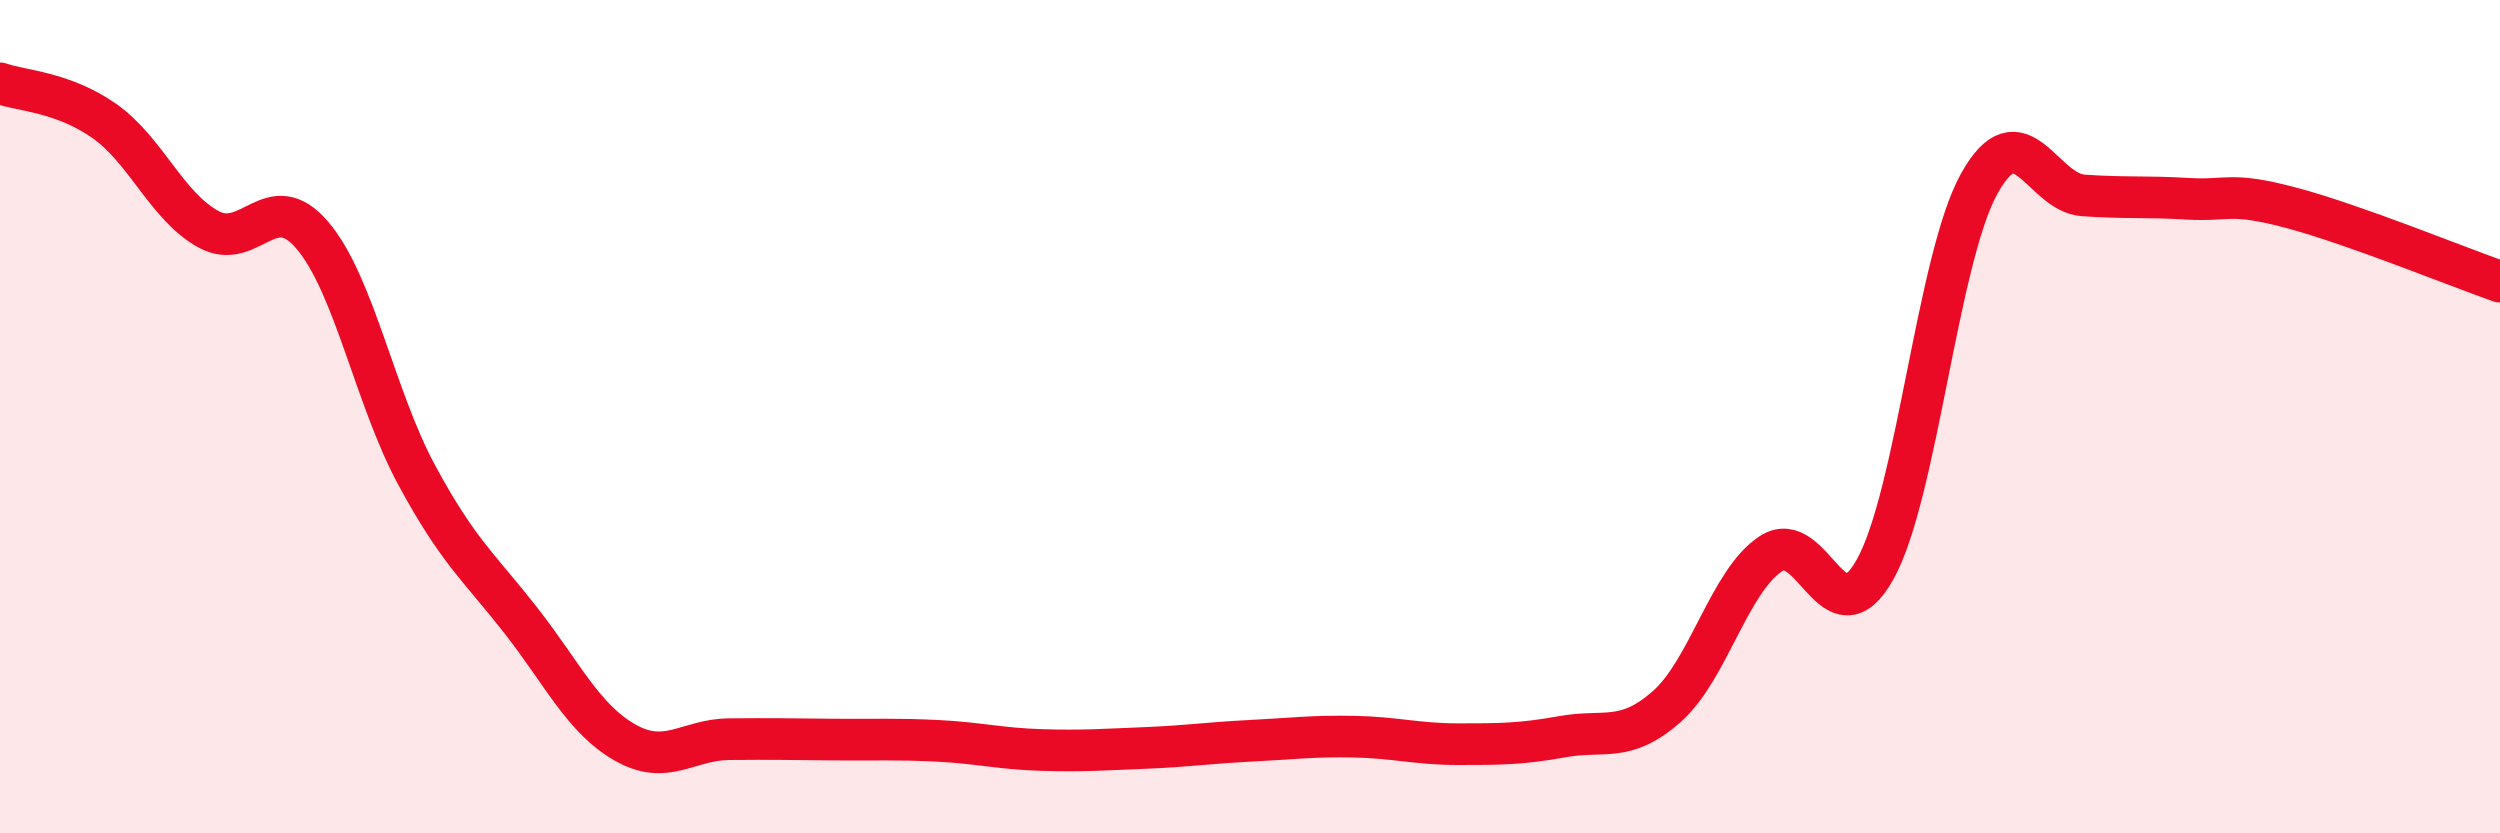 
    <svg width="60" height="20" viewBox="0 0 60 20" xmlns="http://www.w3.org/2000/svg">
      <path
        d="M 0,2 C 0.5,2.18 1.5,2.2 2.5,2.9 C 3.5,3.6 4,4.95 5,5.5 C 6,6.05 6.5,4.47 7.5,5.65 C 8.5,6.83 9,9.55 10,11.4 C 11,13.25 11.5,13.61 12.5,14.89 C 13.5,16.17 14,17.25 15,17.82 C 16,18.39 16.5,17.75 17.5,17.74 C 18.5,17.73 19,17.74 20,17.75 C 21,17.76 21.5,17.73 22.5,17.78 C 23.5,17.83 24,17.97 25,18 C 26,18.03 26.5,17.99 27.5,17.95 C 28.5,17.91 29,17.83 30,17.78 C 31,17.73 31.5,17.66 32.5,17.68 C 33.5,17.7 34,17.86 35,17.86 C 36,17.86 36.5,17.86 37.5,17.68 C 38.5,17.5 39,17.84 40,16.96 C 41,16.08 41.5,13.95 42.5,13.29 C 43.5,12.63 44,15.45 45,13.67 C 46,11.89 46.5,6.21 47.5,4.41 C 48.5,2.61 49,4.62 50,4.69 C 51,4.76 51.5,4.71 52.5,4.77 C 53.5,4.83 53.5,4.59 55,4.99 C 56.5,5.39 59,6.41 60,6.76L60 20L0 20Z"
        fill="#EB0A25"
        opacity="0.1"
        stroke-linecap="round"
        stroke-linejoin="round"
      />
      <path
        d="M 0,2 C 0.5,2.18 1.5,2.2 2.5,2.9 C 3.5,3.6 4,4.95 5,5.5 C 6,6.05 6.5,4.47 7.5,5.65 C 8.5,6.83 9,9.55 10,11.4 C 11,13.25 11.5,13.61 12.5,14.89 C 13.5,16.17 14,17.25 15,17.82 C 16,18.39 16.5,17.75 17.5,17.74 C 18.5,17.73 19,17.74 20,17.75 C 21,17.76 21.5,17.73 22.5,17.78 C 23.5,17.83 24,17.97 25,18 C 26,18.03 26.5,17.99 27.5,17.95 C 28.5,17.91 29,17.83 30,17.78 C 31,17.73 31.5,17.66 32.5,17.68 C 33.5,17.7 34,17.86 35,17.86 C 36,17.86 36.5,17.86 37.5,17.68 C 38.5,17.5 39,17.84 40,16.96 C 41,16.08 41.5,13.95 42.5,13.29 C 43.5,12.63 44,15.45 45,13.67 C 46,11.89 46.5,6.21 47.5,4.41 C 48.5,2.61 49,4.62 50,4.69 C 51,4.76 51.5,4.71 52.5,4.77 C 53.5,4.83 53.5,4.59 55,4.99 C 56.5,5.39 59,6.41 60,6.76"
        stroke="#EB0A25"
        stroke-width="1"
        fill="none"
        stroke-linecap="round"
        stroke-linejoin="round"
      />
    </svg>
  